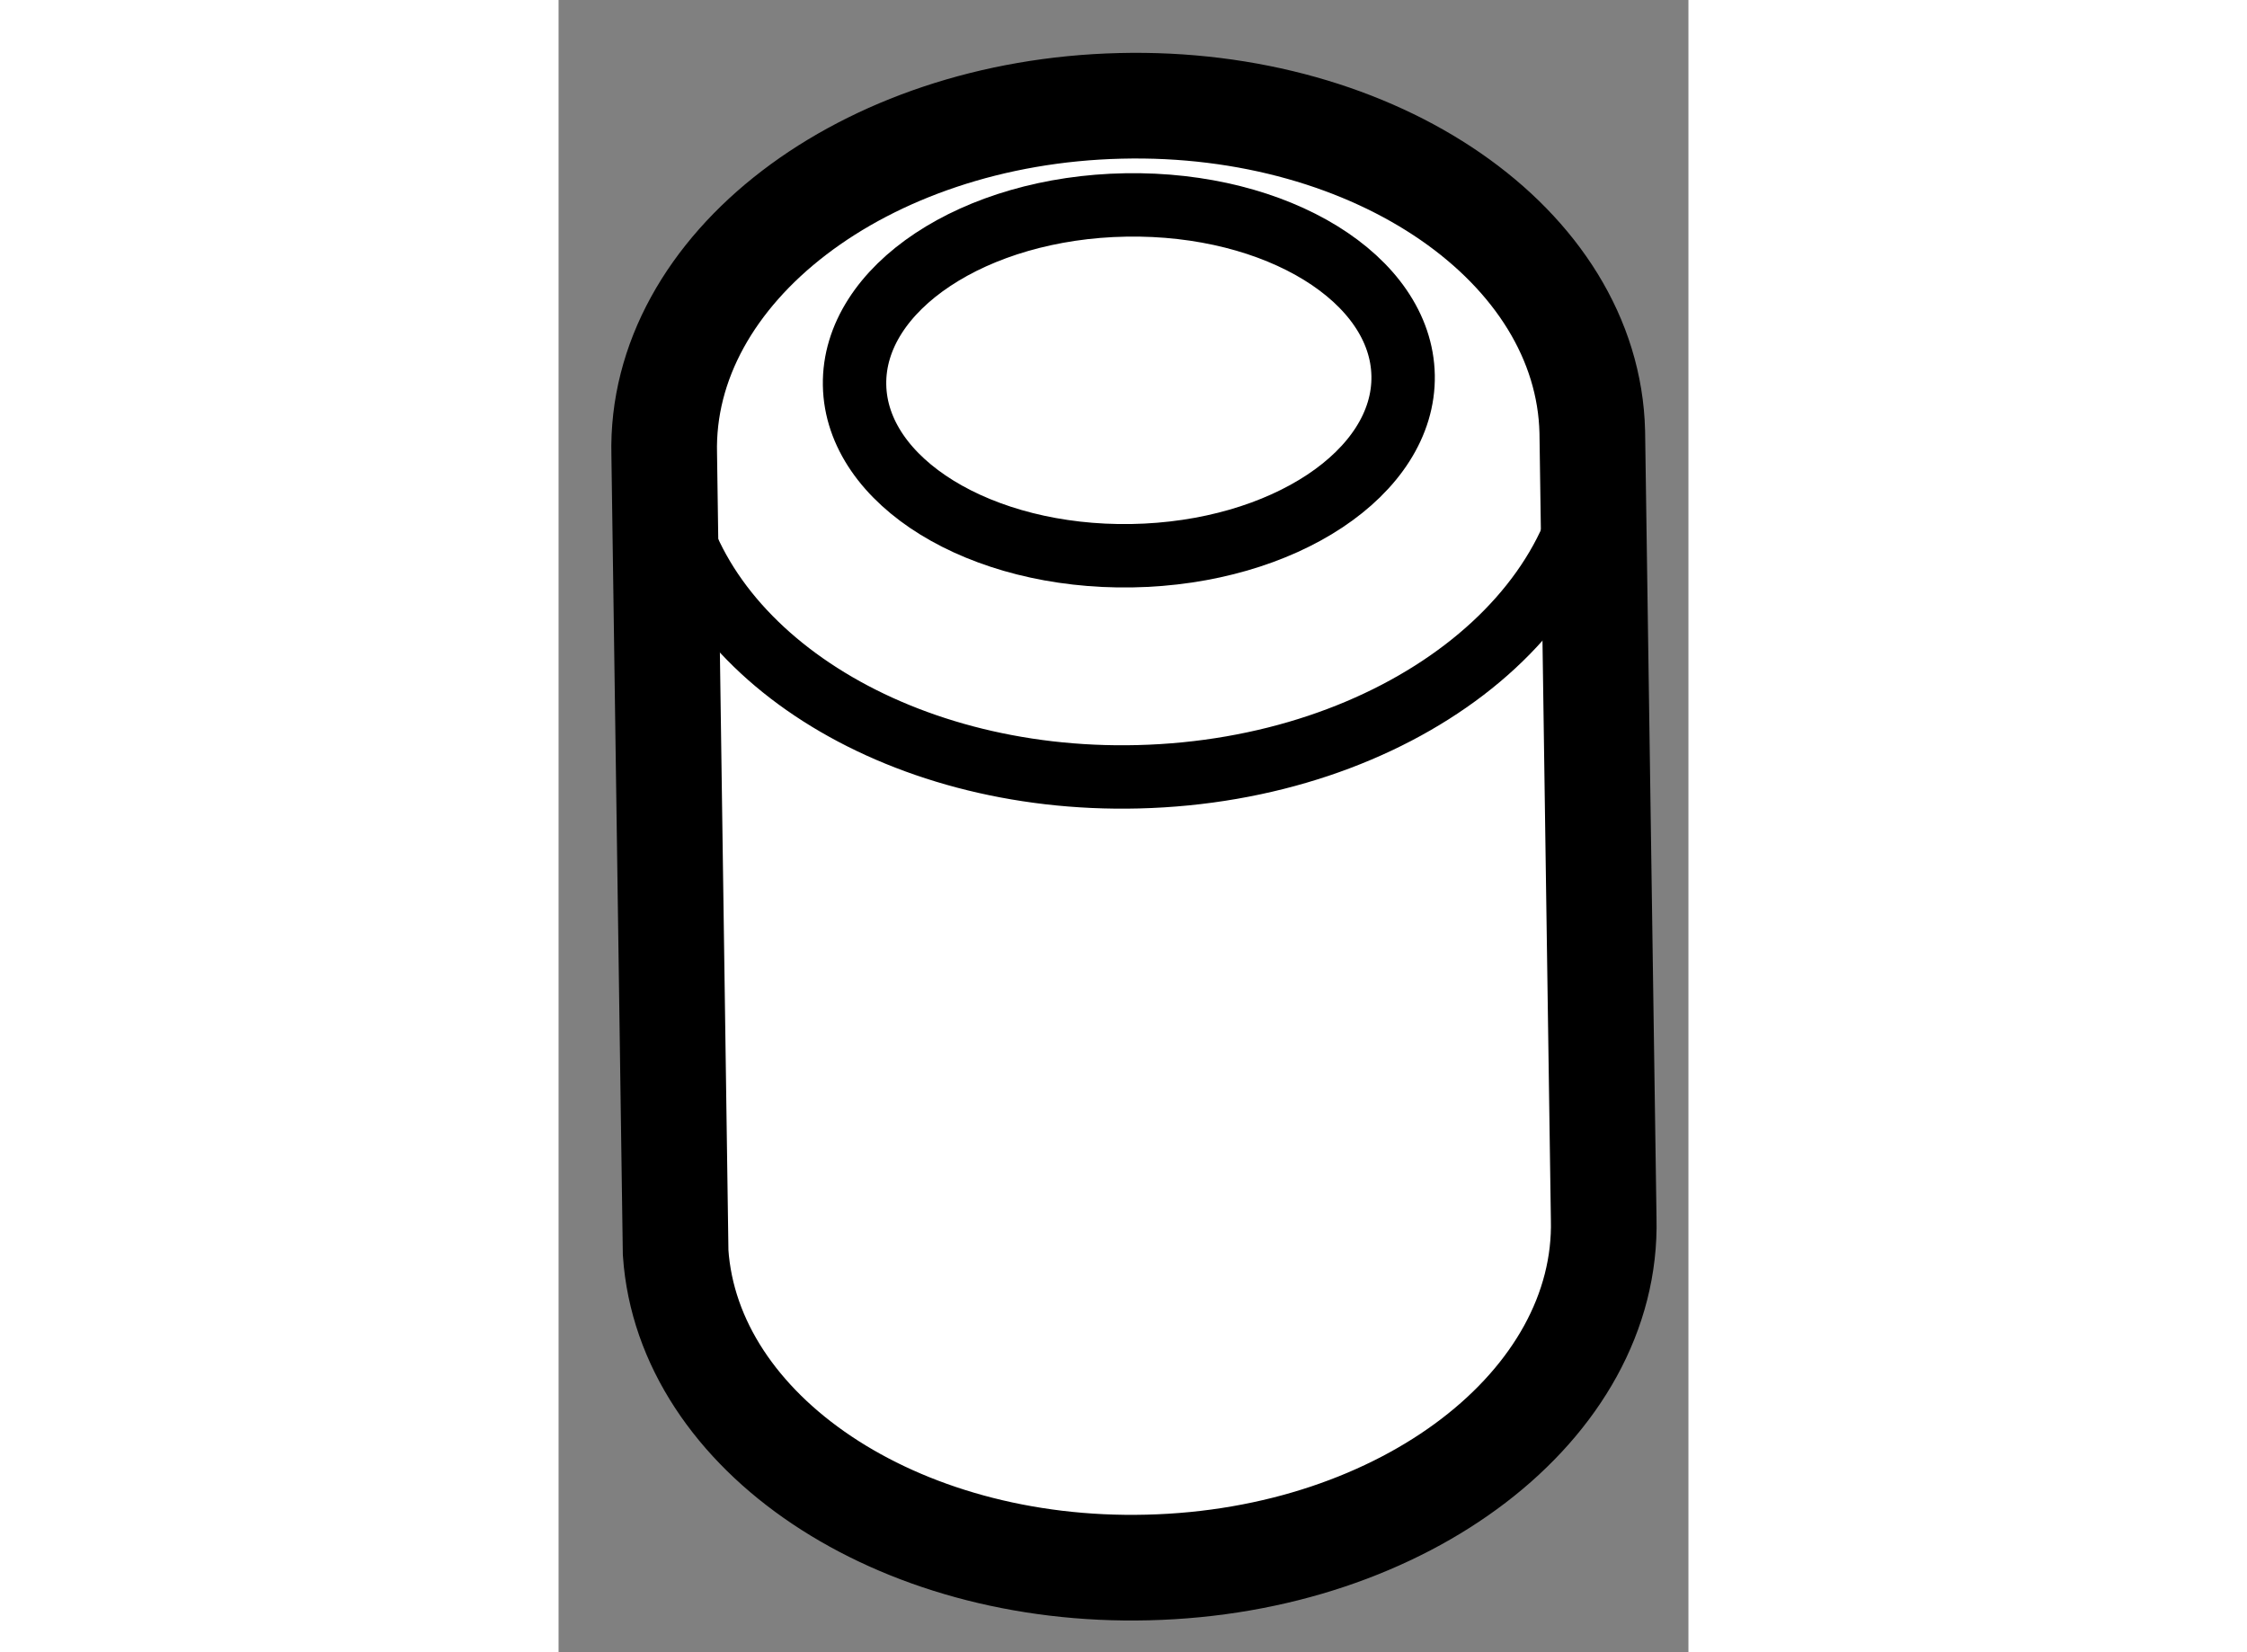 <?xml version="1.0" encoding="utf-8"?>
<!-- Generator: Adobe Illustrator 15.1.0, SVG Export Plug-In . SVG Version: 6.00 Build 0)  -->
<!DOCTYPE svg PUBLIC "-//W3C//DTD SVG 1.1//EN" "http://www.w3.org/Graphics/SVG/1.1/DTD/svg11.dtd">
<svg version="1.1" xmlns="http://www.w3.org/2000/svg" xmlns:xlink="http://www.w3.org/1999/xlink" x="0px" y="0px" width="244.8px"
	 height="180px" viewBox="202.423 107.677 5.347 7.819" enable-background="new 0 0 244.8 180" xml:space="preserve">
	
<rect x="202.423" y="107.677" width="5.347" height="7.819" fill="#808080" stroke="none"/>
	
<g><path fill="#FFFFFF" stroke="#000000" stroke-width="0.5" d="M207.315,109.721c-0.021-0.882-1.021-1.573-2.234-1.543
			c-1.214,0.029-2.181,0.769-2.158,1.65c0.001,0.041,0.054,3.777,0.054,3.777c0.058,0.855,1.044,1.52,2.234,1.49
			c1.214-0.029,2.18-0.769,2.158-1.65C207.368,113.395,207.315,109.721,207.315,109.721z"></path><path fill="none" stroke="#000000" stroke-width="0.3" d="M207.325,109.703c0.021,0.882-0.945,1.62-2.159,1.65
			c-1.154,0.029-2.117-0.596-2.227-1.412"></path><ellipse transform="matrix(1 -0.017 0.017 1 -1.863 3.567)" fill="none" stroke="#000000" stroke-width="0.3" cx="205.125" cy="109.397" rx="1.298" ry="0.83"></ellipse></g>


</svg>